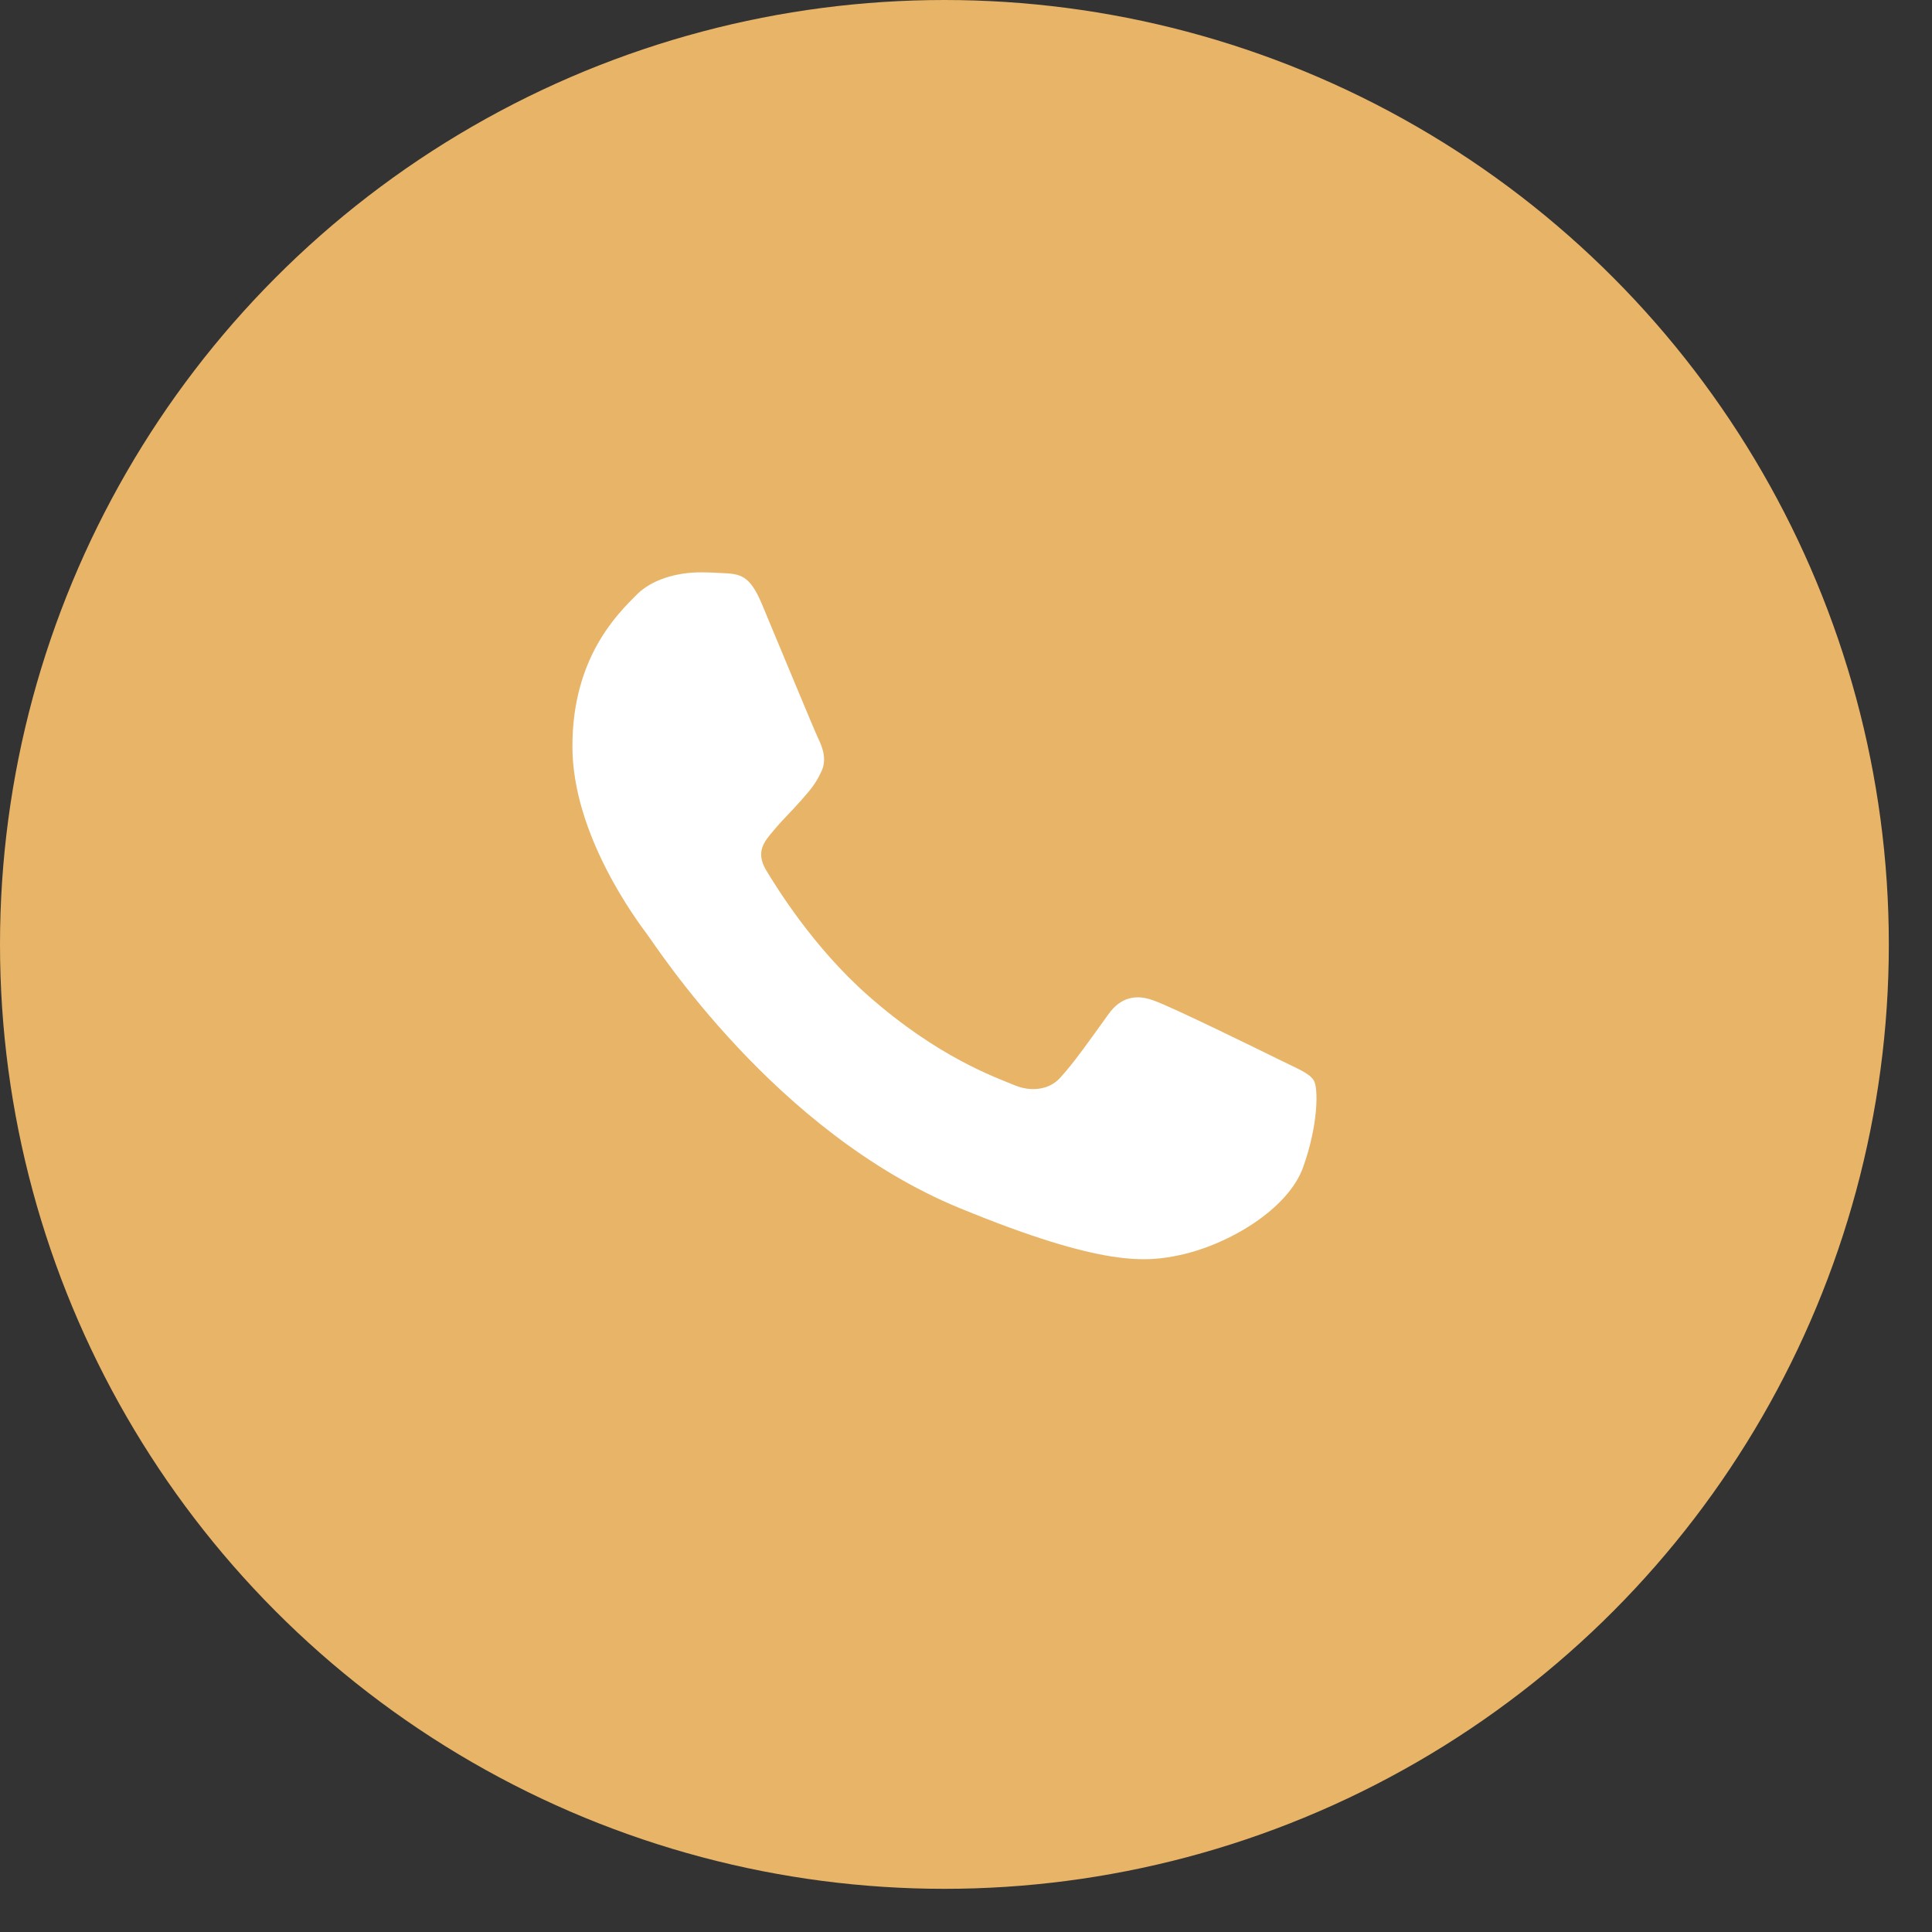 <?xml version="1.0" encoding="UTF-8"?> <svg xmlns="http://www.w3.org/2000/svg" width="29" height="29" viewBox="0 0 29 29" fill="none"><rect x="0" y="0" width="29" height="29" fill="#333333" stroke="none"/> <circle cx="14.176" cy="14.176" r="13.676" fill="#E8B467" stroke="#E8B467"></circle> <path d="M19.561 17.519C19.334 18.156 18.431 18.685 17.71 18.839C17.218 18.943 16.574 19.026 14.407 18.135C11.636 16.997 9.851 14.204 9.712 14.023C9.579 13.842 8.592 12.544 8.592 11.203C8.592 9.861 9.279 9.207 9.556 8.927C9.784 8.697 10.16 8.591 10.52 8.591C10.637 8.591 10.742 8.597 10.836 8.602C11.113 8.614 11.252 8.63 11.435 9.064C11.663 9.607 12.217 10.949 12.283 11.087C12.35 11.225 12.417 11.412 12.323 11.593C12.235 11.78 12.157 11.863 12.018 12.022C11.879 12.181 11.746 12.303 11.607 12.473C11.48 12.622 11.336 12.781 11.496 13.055C11.657 13.324 12.211 14.221 13.027 14.941C14.079 15.87 14.933 16.167 15.238 16.293C15.466 16.387 15.737 16.364 15.903 16.189C16.114 15.963 16.375 15.589 16.64 15.221C16.829 14.957 17.067 14.924 17.317 15.018C17.571 15.105 18.919 15.766 19.196 15.903C19.473 16.041 19.655 16.106 19.723 16.222C19.789 16.337 19.789 16.881 19.561 17.519Z" fill="white"></path> </svg> 